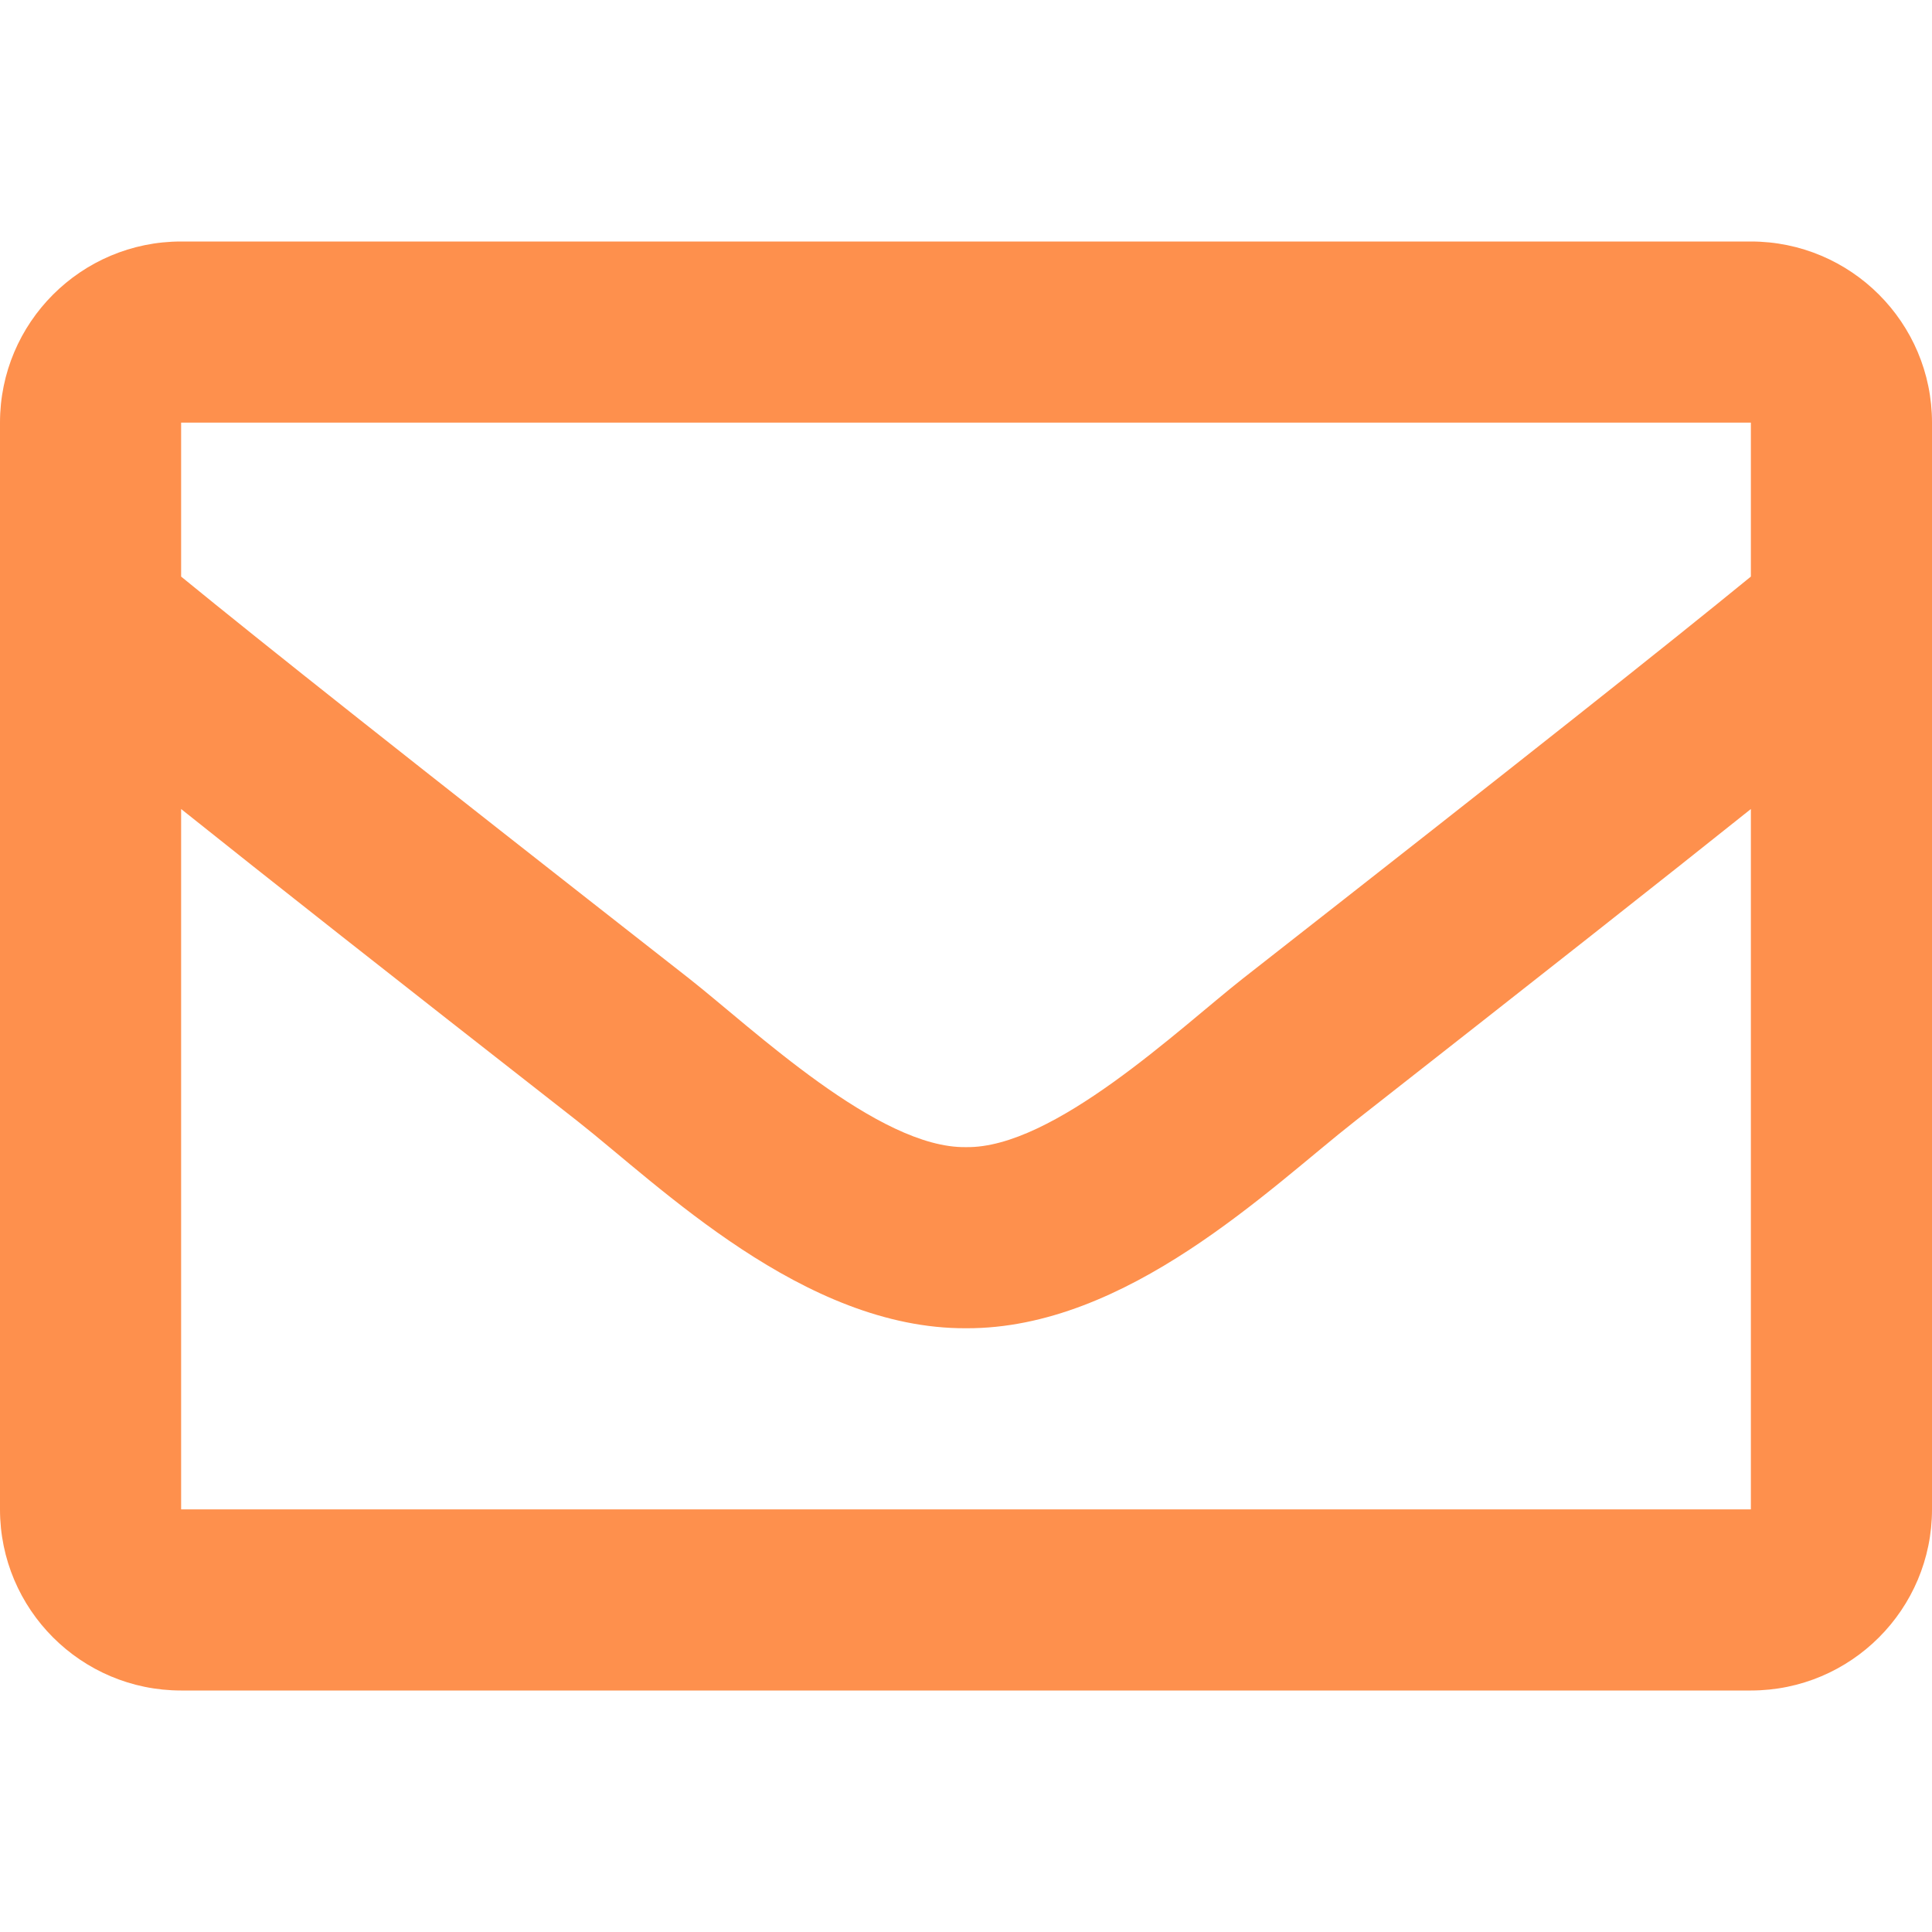 <?xml version="1.0" encoding="UTF-8"?>
<svg xmlns="http://www.w3.org/2000/svg" viewBox="0 0 512 512">
  <!--!Font Awesome Free 6.5.2 by @fontawesome - https://fontawesome.com License - https://fontawesome.com/license/free Copyright 2024 Fonticons, Inc.-->
  <path fill="#fe904d" d="M464 64H48C21.5 64 0 85.5 0 112v288c0 26.5 21.5 48 48 48h416c26.5 0 48-21.5 48-48V112c0-26.5-21.5-48-48-48zm0 48v40.8c-22.4 18.3-58.2 46.7-134.6 106.5-16.8 13.2-50.2 45.1-73.4 44.7-23.2 .4-56.6-31.5-73.4-44.7C106.2 199.5 70.4 171.1 48 152.8V112h416zM48 400V214.4c22.9 18.3 55.4 43.9 104.9 82.6 21.9 17.2 60.1 55.2 103.1 55 42.7 .2 80.5-37.2 103.1-54.9 49.5-38.8 82-64.4 104.9-82.7V400H48z"></path>
</svg>
